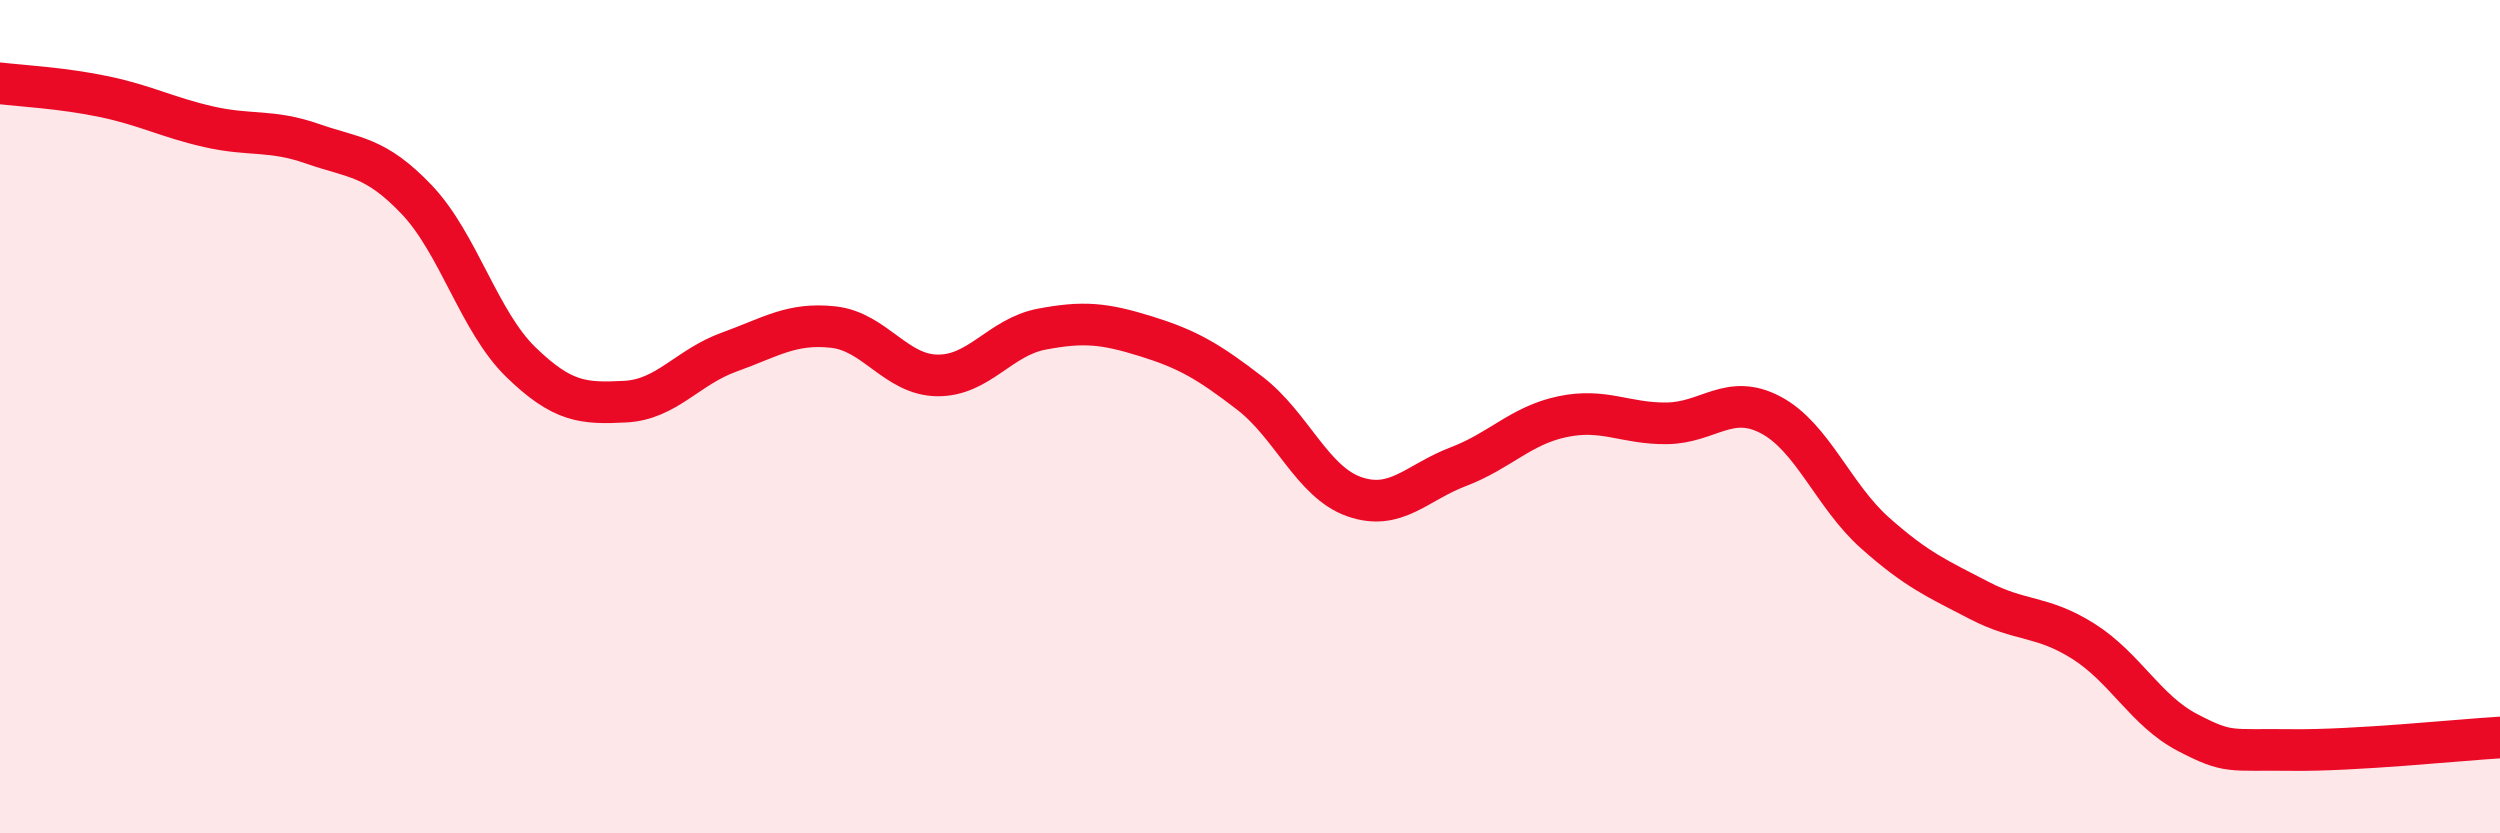
    <svg width="60" height="20" viewBox="0 0 60 20" xmlns="http://www.w3.org/2000/svg">
      <path
        d="M 0,2 C 0.5,2.06 1.5,2.11 2.5,2.32 C 3.5,2.53 4,2.81 5,3.04 C 6,3.27 6.5,3.1 7.5,3.45 C 8.5,3.8 9,3.74 10,4.79 C 11,5.84 11.5,7.72 12.5,8.69 C 13.5,9.66 14,9.69 15,9.64 C 16,9.59 16.5,8.81 17.5,8.45 C 18.5,8.09 19,7.74 20,7.85 C 21,7.96 21.5,9 22.5,9.01 C 23.5,9.02 24,8.09 25,7.9 C 26,7.71 26.5,7.76 27.5,8.07 C 28.5,8.38 29,8.67 30,9.44 C 31,10.21 31.5,11.57 32.5,11.92 C 33.5,12.27 34,11.58 35,11.2 C 36,10.82 36.5,10.21 37.5,10 C 38.5,9.79 39,10.17 40,10.16 C 41,10.15 41.5,9.43 42.5,9.96 C 43.5,10.49 44,11.9 45,12.79 C 46,13.68 46.5,13.89 47.5,14.41 C 48.5,14.93 49,14.76 50,15.39 C 51,16.02 51.5,17.06 52.5,17.58 C 53.5,18.1 53.5,17.98 55,18 C 56.5,18.02 59,17.76 60,17.7L60 20L0 20Z"
        fill="#EB0A25"
        opacity="0.1"
        stroke-linecap="round"
        stroke-linejoin="round"
      />
      <path
        d="M 0,2 C 0.5,2.06 1.5,2.11 2.5,2.32 C 3.5,2.53 4,2.81 5,3.04 C 6,3.27 6.5,3.1 7.5,3.45 C 8.5,3.8 9,3.74 10,4.79 C 11,5.84 11.5,7.72 12.5,8.69 C 13.5,9.66 14,9.69 15,9.64 C 16,9.59 16.5,8.81 17.5,8.45 C 18.5,8.09 19,7.74 20,7.85 C 21,7.96 21.5,9 22.5,9.01 C 23.5,9.02 24,8.09 25,7.9 C 26,7.71 26.5,7.76 27.5,8.07 C 28.5,8.38 29,8.67 30,9.44 C 31,10.21 31.5,11.57 32.5,11.92 C 33.5,12.27 34,11.58 35,11.2 C 36,10.82 36.5,10.21 37.5,10 C 38.5,9.79 39,10.17 40,10.16 C 41,10.15 41.5,9.43 42.5,9.96 C 43.5,10.49 44,11.9 45,12.79 C 46,13.68 46.5,13.89 47.5,14.41 C 48.5,14.93 49,14.76 50,15.39 C 51,16.02 51.5,17.06 52.5,17.58 C 53.5,18.1 53.5,17.98 55,18 C 56.5,18.02 59,17.76 60,17.7"
        stroke="#EB0A25"
        stroke-width="1"
        fill="none"
        stroke-linecap="round"
        stroke-linejoin="round"
      />
    </svg>
  